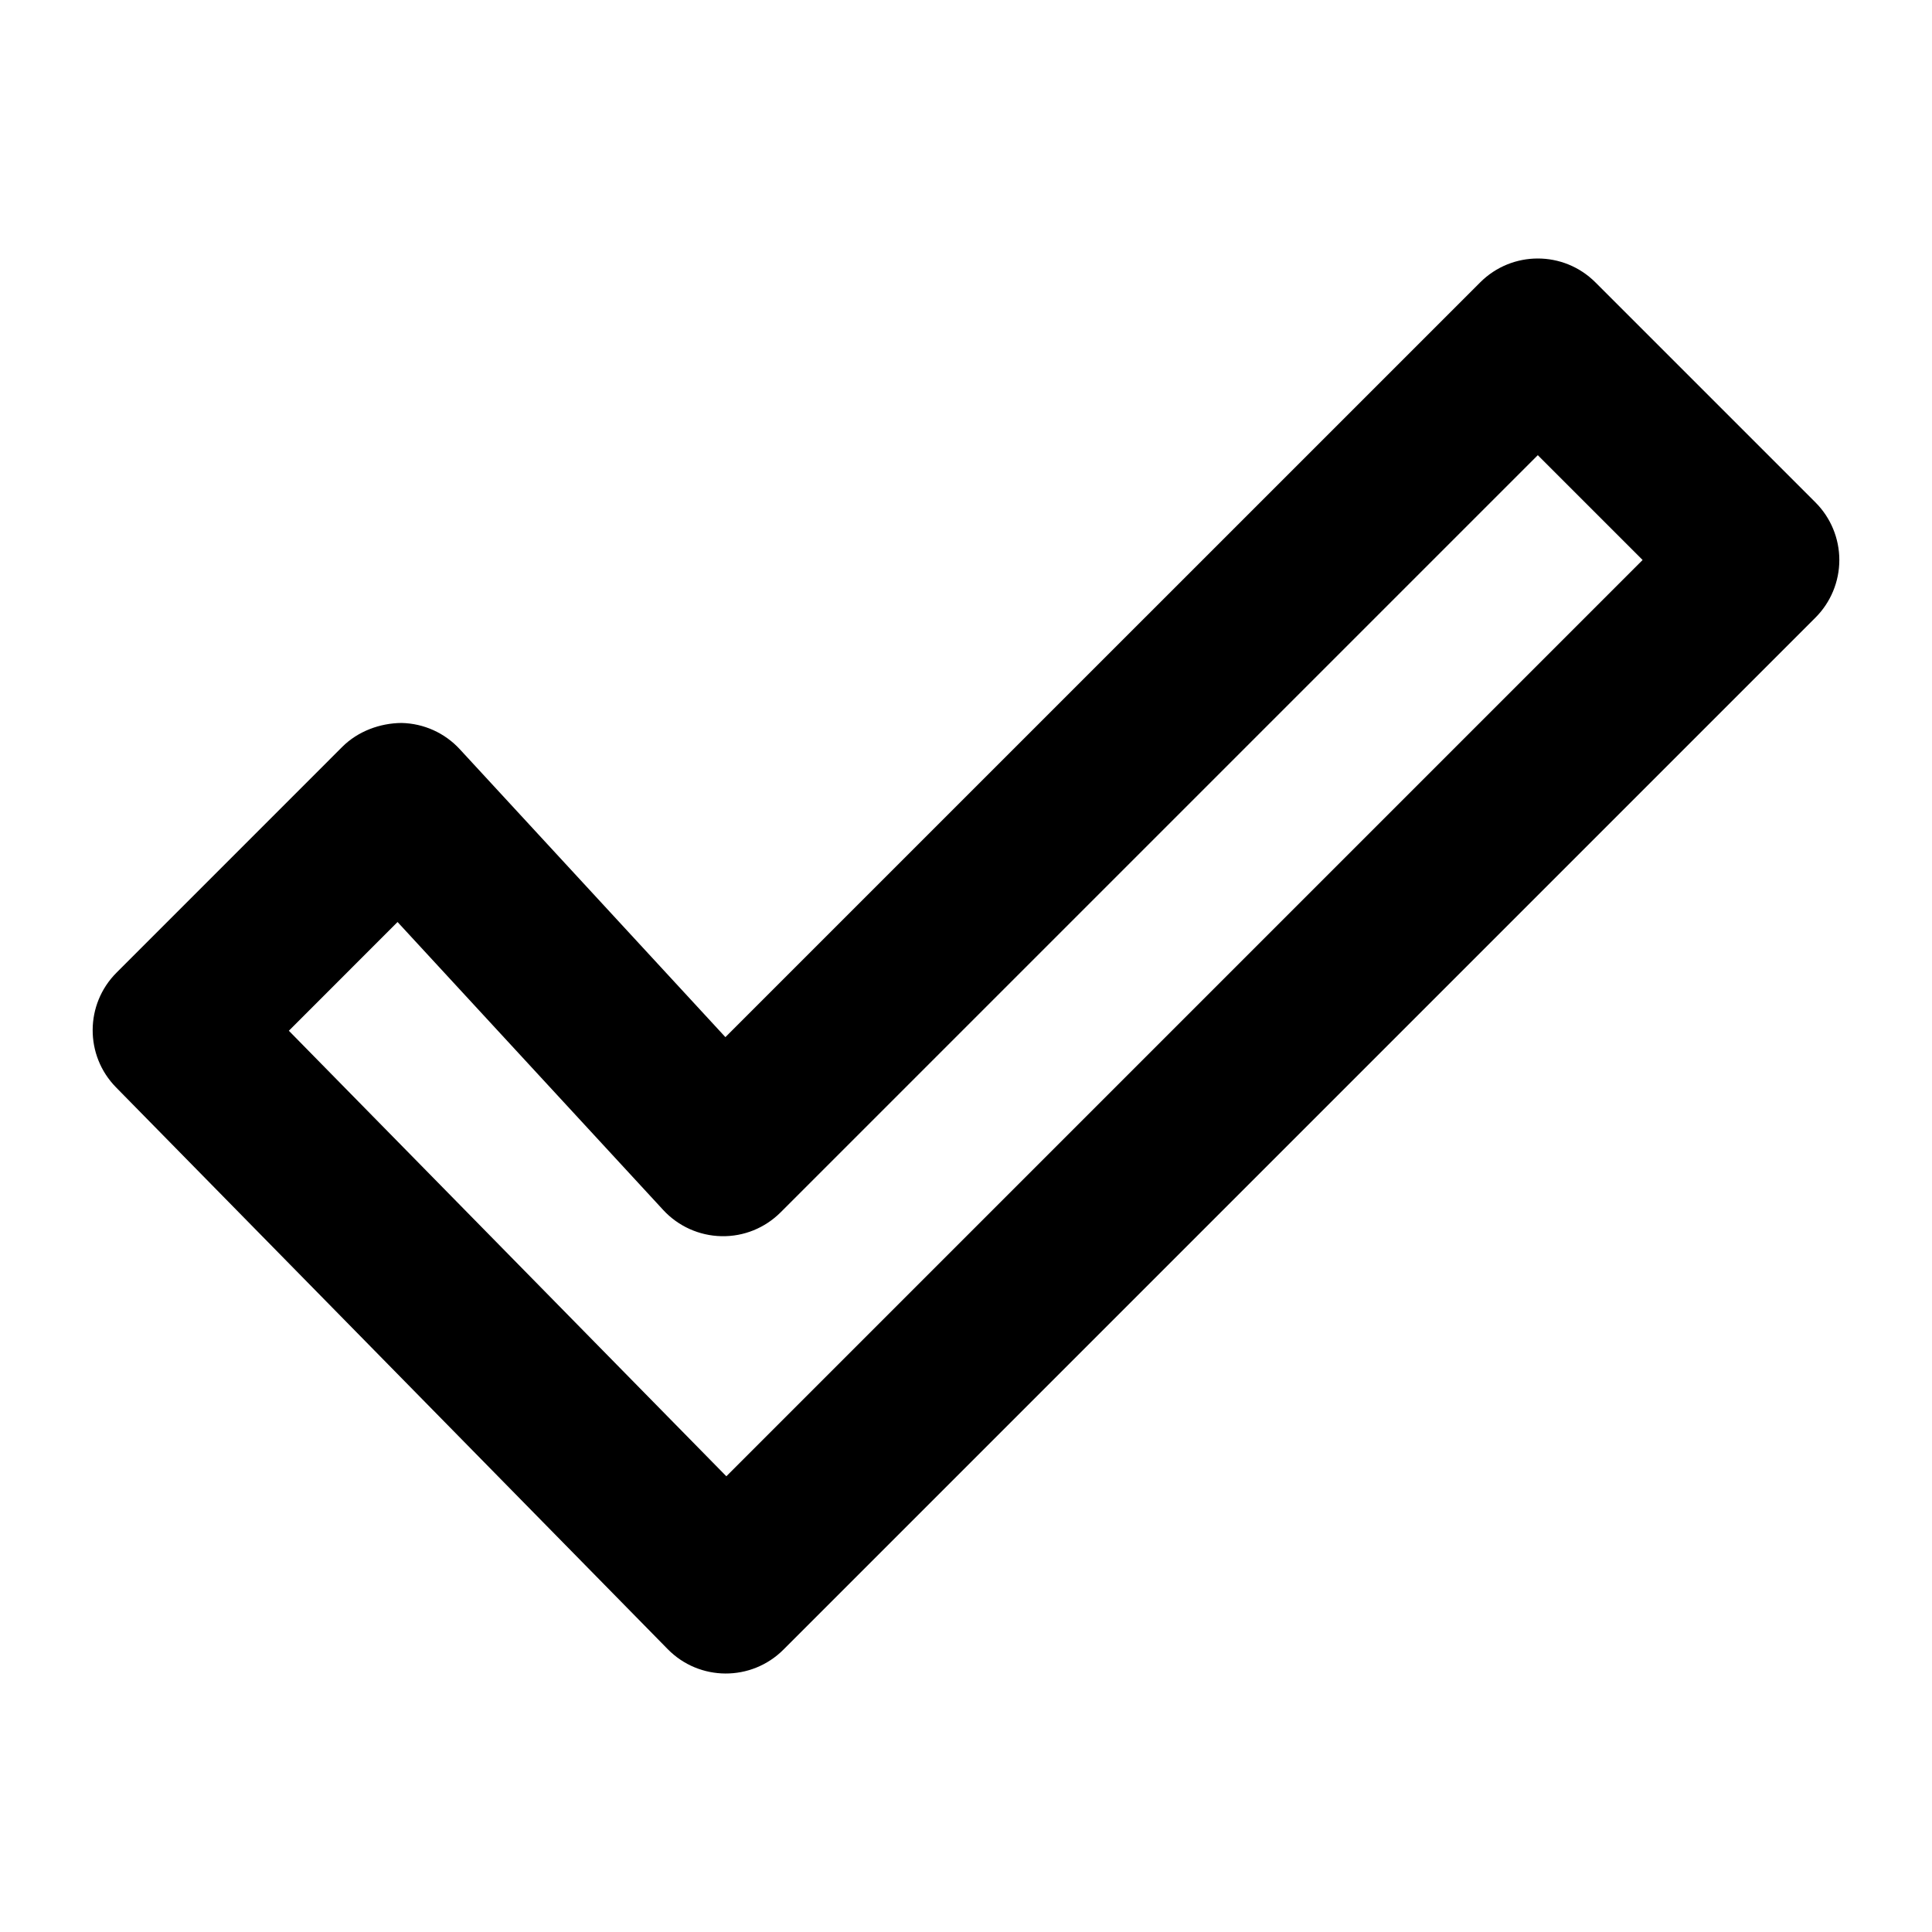 <?xml version="1.0" encoding="UTF-8"?>
<!-- Uploaded to: SVG Repo, www.svgrepo.com, Generator: SVG Repo Mixer Tools -->
<svg fill="#000000" width="800px" height="800px" version="1.1" viewBox="144 144 512 512" xmlns="http://www.w3.org/2000/svg">
 <path d="m566.8 218.83c-8.434-8.434-22.098-8.434-30.531 0l-200.03 200.02-70.391-76.301c-3.984-4.328-9.559-6.832-15.434-6.957-5.699 0.043-11.547 2.18-15.703 6.328l-59.828 59.84c-8.379 8.379-8.441 21.941-0.141 30.391l146.2 148.88c8.391 8.566 22.184 8.629 30.672 0.141l273.5-273.5c4.051-4.051 6.328-9.547 6.328-15.266s-2.277-11.219-6.328-15.266zm-230.31 316.4-115.94-118.07 28.805-28.816 70.391 76.301c3.984 4.328 9.559 6.832 15.434 6.957 5.953 0.125 11.547-2.18 15.703-6.328l200.65-200.65 27.777 27.777z"/>
</svg>